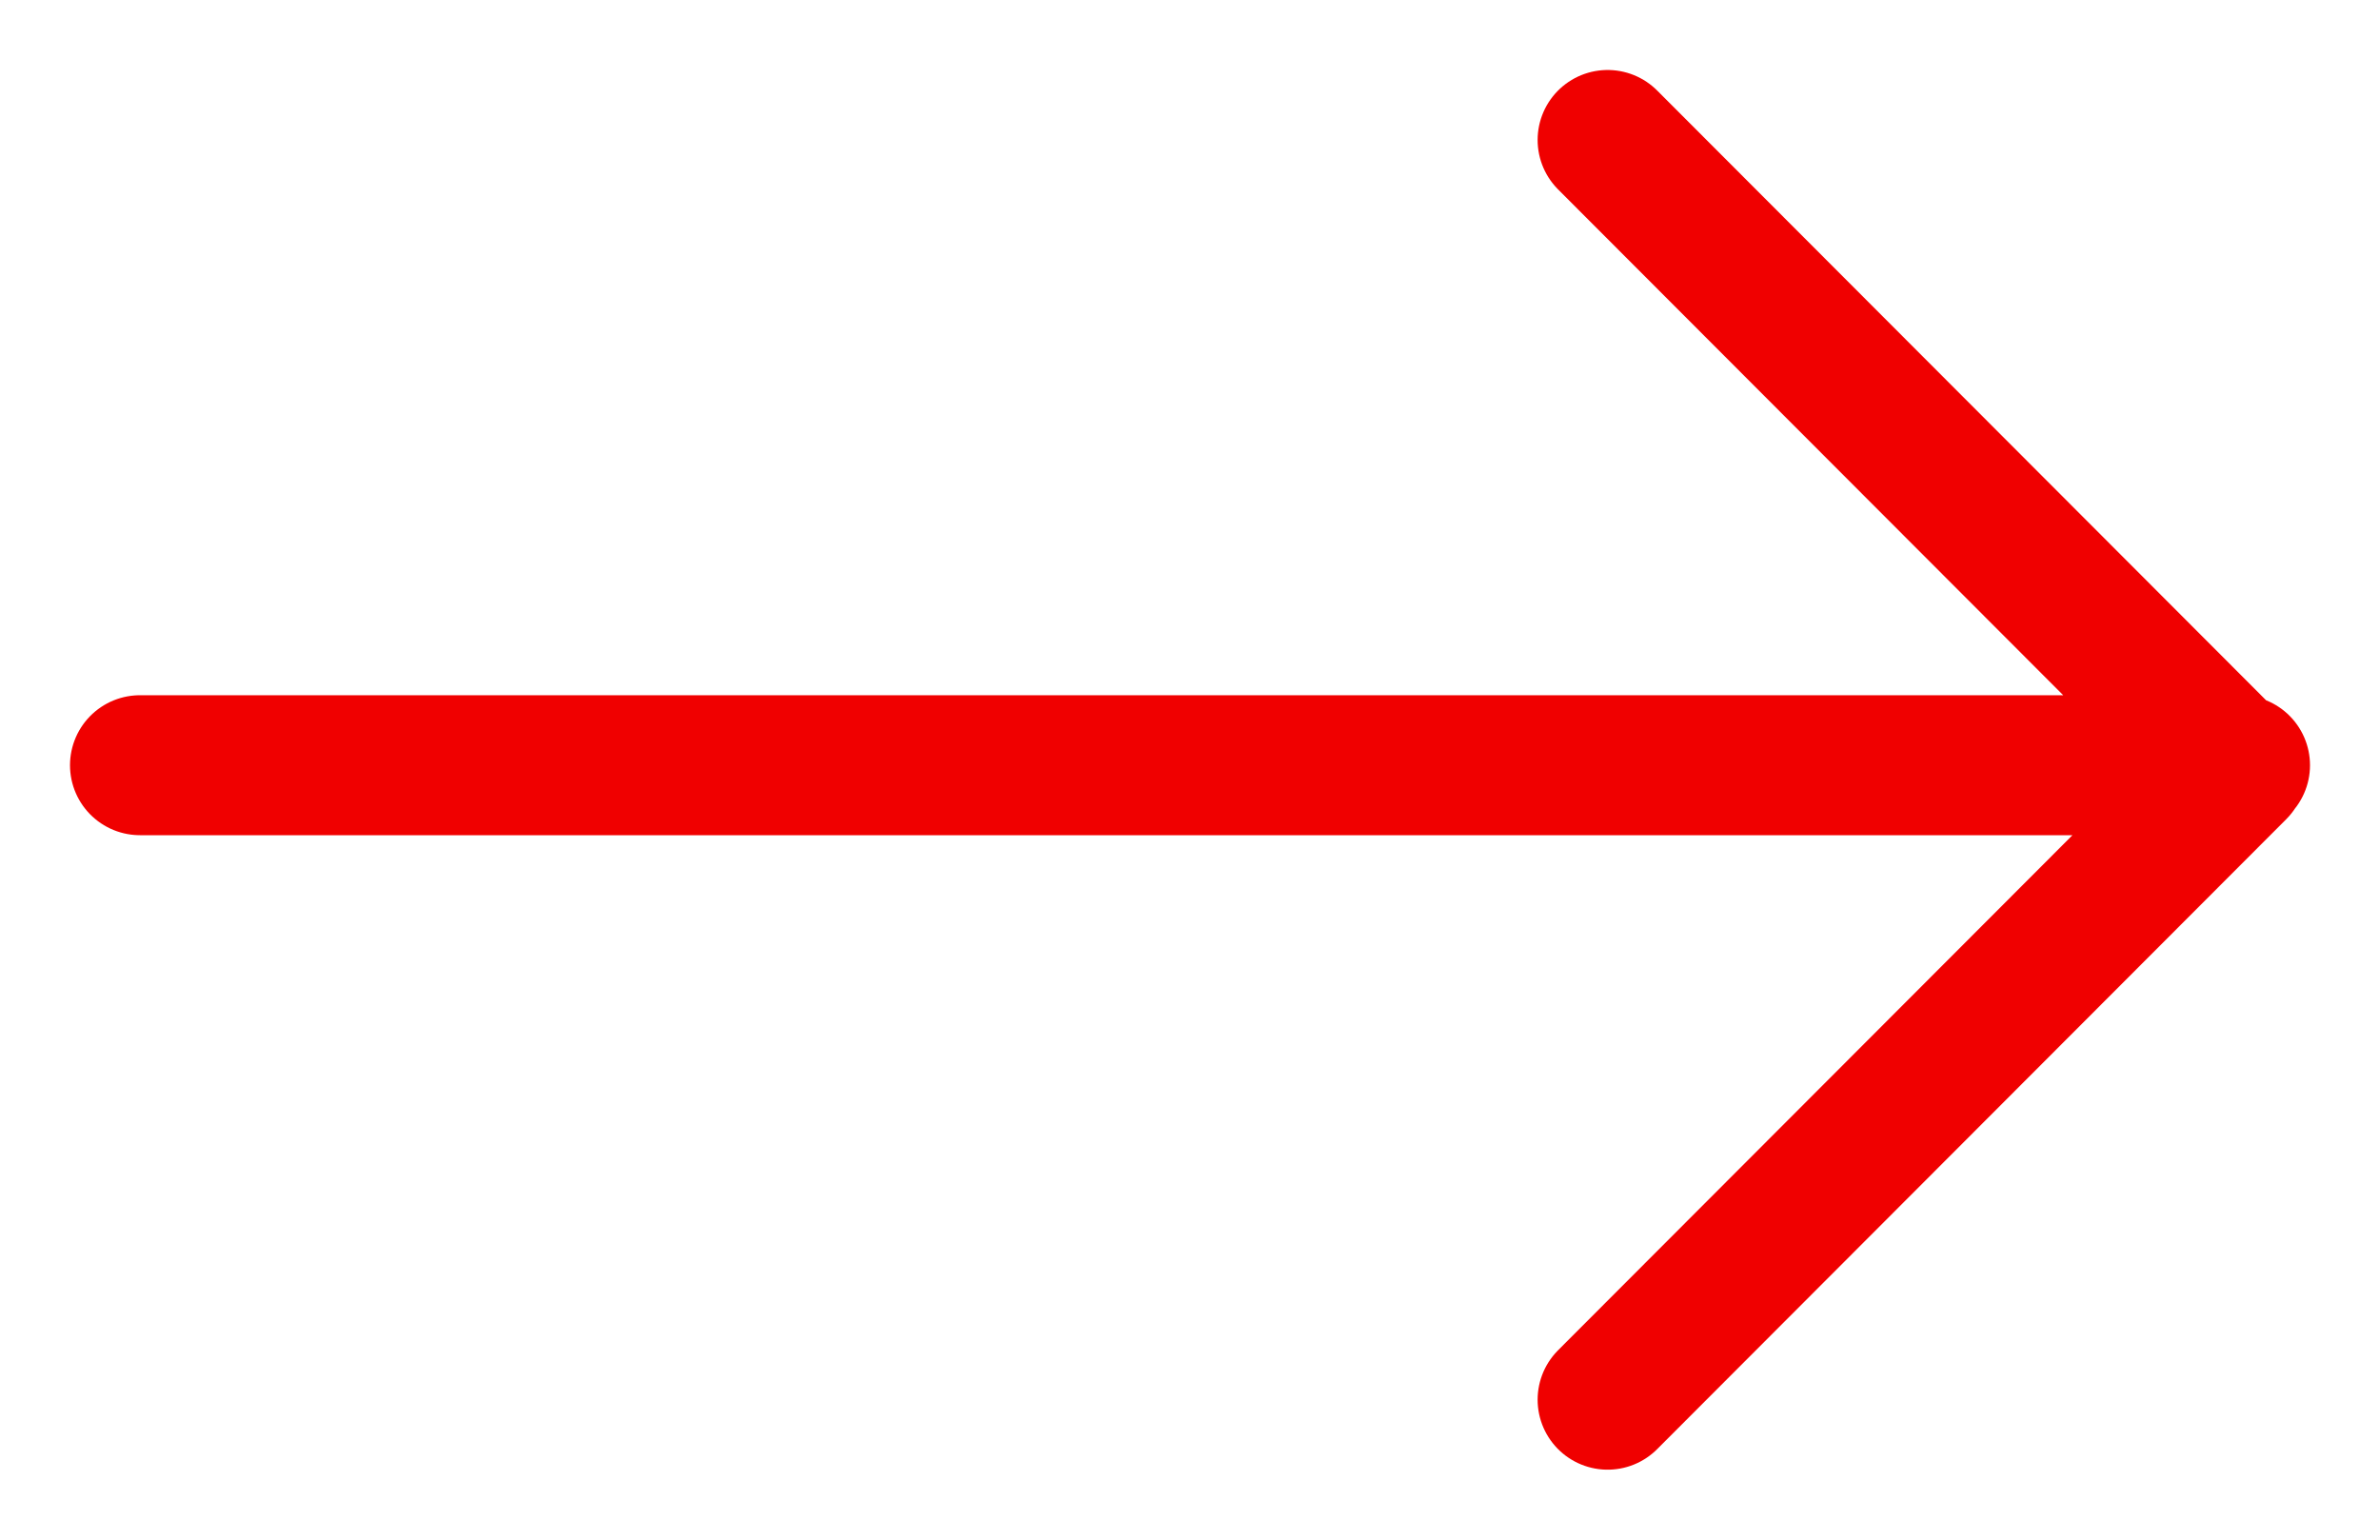 <svg width="17" height="11" viewBox="0 0 17 11" fill="none" xmlns="http://www.w3.org/2000/svg">
<path d="M11.483 1L15.976 5.5L11.483 10M16 5.467H1" stroke="#F00000" stroke-linecap="round" stroke-linejoin="round"/>
</svg>
